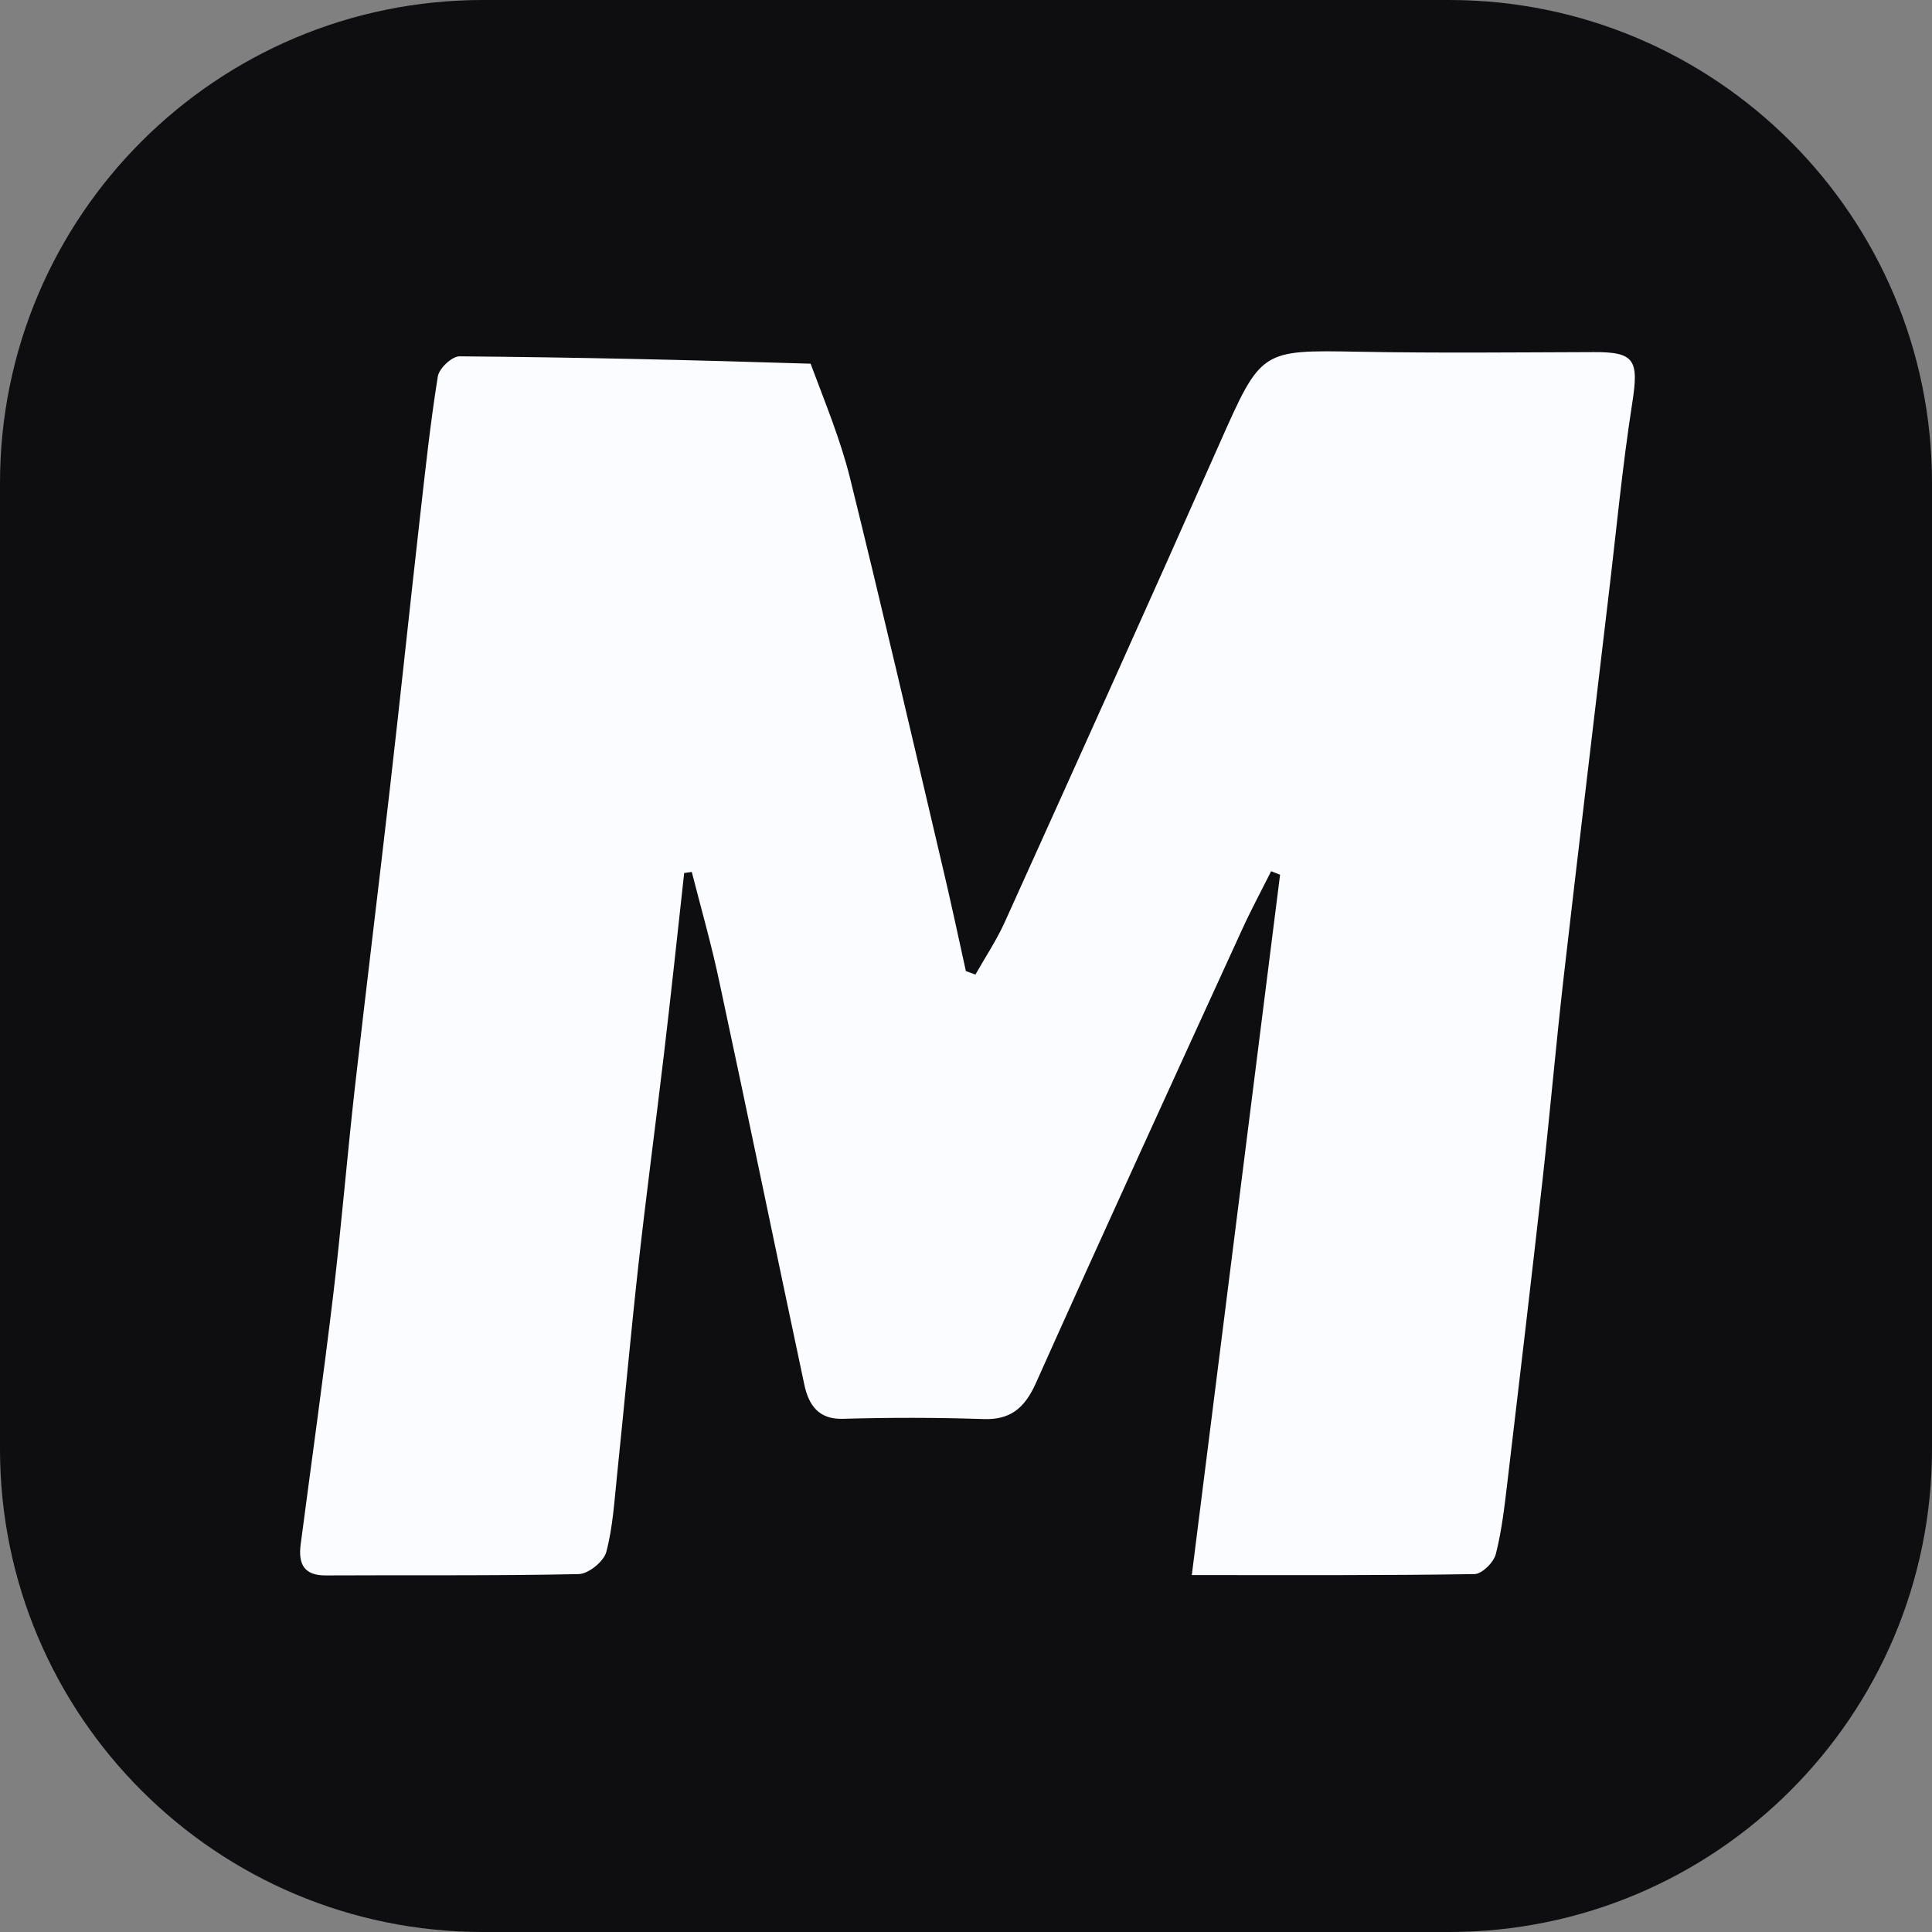 <svg width="16" height="16" viewBox="0 0 16 16" fill="none" xmlns="http://www.w3.org/2000/svg">
<rect x="0" y="0" width="16" height="16" fill="#808080" stroke="none"/>
<path d="M0 4C0 1.791 1.791 0 4 0H12C14.209 0 16 1.791 16 4V12C16 14.209 14.209 16 12 16H4C1.791 16 0 14.209 0 12V4Z" fill="#0E0E11"/>
<path d="M6.713 3.012C6.834 3.336 6.96 3.64 7.039 3.957C7.302 5.021 7.55 6.089 7.801 7.157C7.871 7.451 7.934 7.747 7.999 8.042C8.026 8.052 8.052 8.061 8.078 8.071C8.159 7.928 8.251 7.79 8.319 7.641C8.916 6.32 9.512 5 10.099 3.675C10.446 2.894 10.439 2.898 11.257 2.913C11.903 2.925 12.55 2.918 13.197 2.916C13.538 2.914 13.573 2.981 13.518 3.335C13.434 3.872 13.384 4.414 13.319 4.954C13.196 6 13.07 7.044 12.95 8.09C12.886 8.649 12.837 9.21 12.775 9.769C12.682 10.598 12.584 11.427 12.486 12.255C12.461 12.461 12.439 12.67 12.388 12.869C12.371 12.939 12.272 13.036 12.21 13.036C11.452 13.048 10.693 13.044 9.87 13.044C10.115 11.095 10.358 9.17 10.601 7.244C10.576 7.234 10.552 7.225 10.527 7.215C10.446 7.377 10.36 7.536 10.285 7.701C9.713 8.951 9.14 10.201 8.578 11.456C8.484 11.665 8.364 11.76 8.144 11.752C7.756 11.739 7.368 11.739 6.98 11.75C6.78 11.756 6.697 11.637 6.661 11.467C6.425 10.358 6.197 9.247 5.959 8.139C5.894 7.83 5.807 7.526 5.729 7.221C5.708 7.224 5.687 7.227 5.666 7.23C5.611 7.729 5.558 8.228 5.499 8.726C5.43 9.31 5.352 9.892 5.287 10.476C5.223 11.053 5.171 11.631 5.111 12.209C5.088 12.425 5.076 12.646 5.021 12.853C4.999 12.933 4.873 13.034 4.793 13.036C4.094 13.051 3.396 13.043 2.698 13.047C2.523 13.048 2.468 12.959 2.49 12.79C2.581 12.097 2.678 11.406 2.761 10.712C2.828 10.145 2.875 9.574 2.939 9.006C3.033 8.177 3.135 7.35 3.23 6.521C3.316 5.773 3.394 5.024 3.479 4.275C3.523 3.889 3.564 3.501 3.626 3.117C3.637 3.05 3.743 2.951 3.805 2.951C4.769 2.959 5.733 2.981 6.713 3.012Z" fill="#FBFCFF"/>
</svg>
